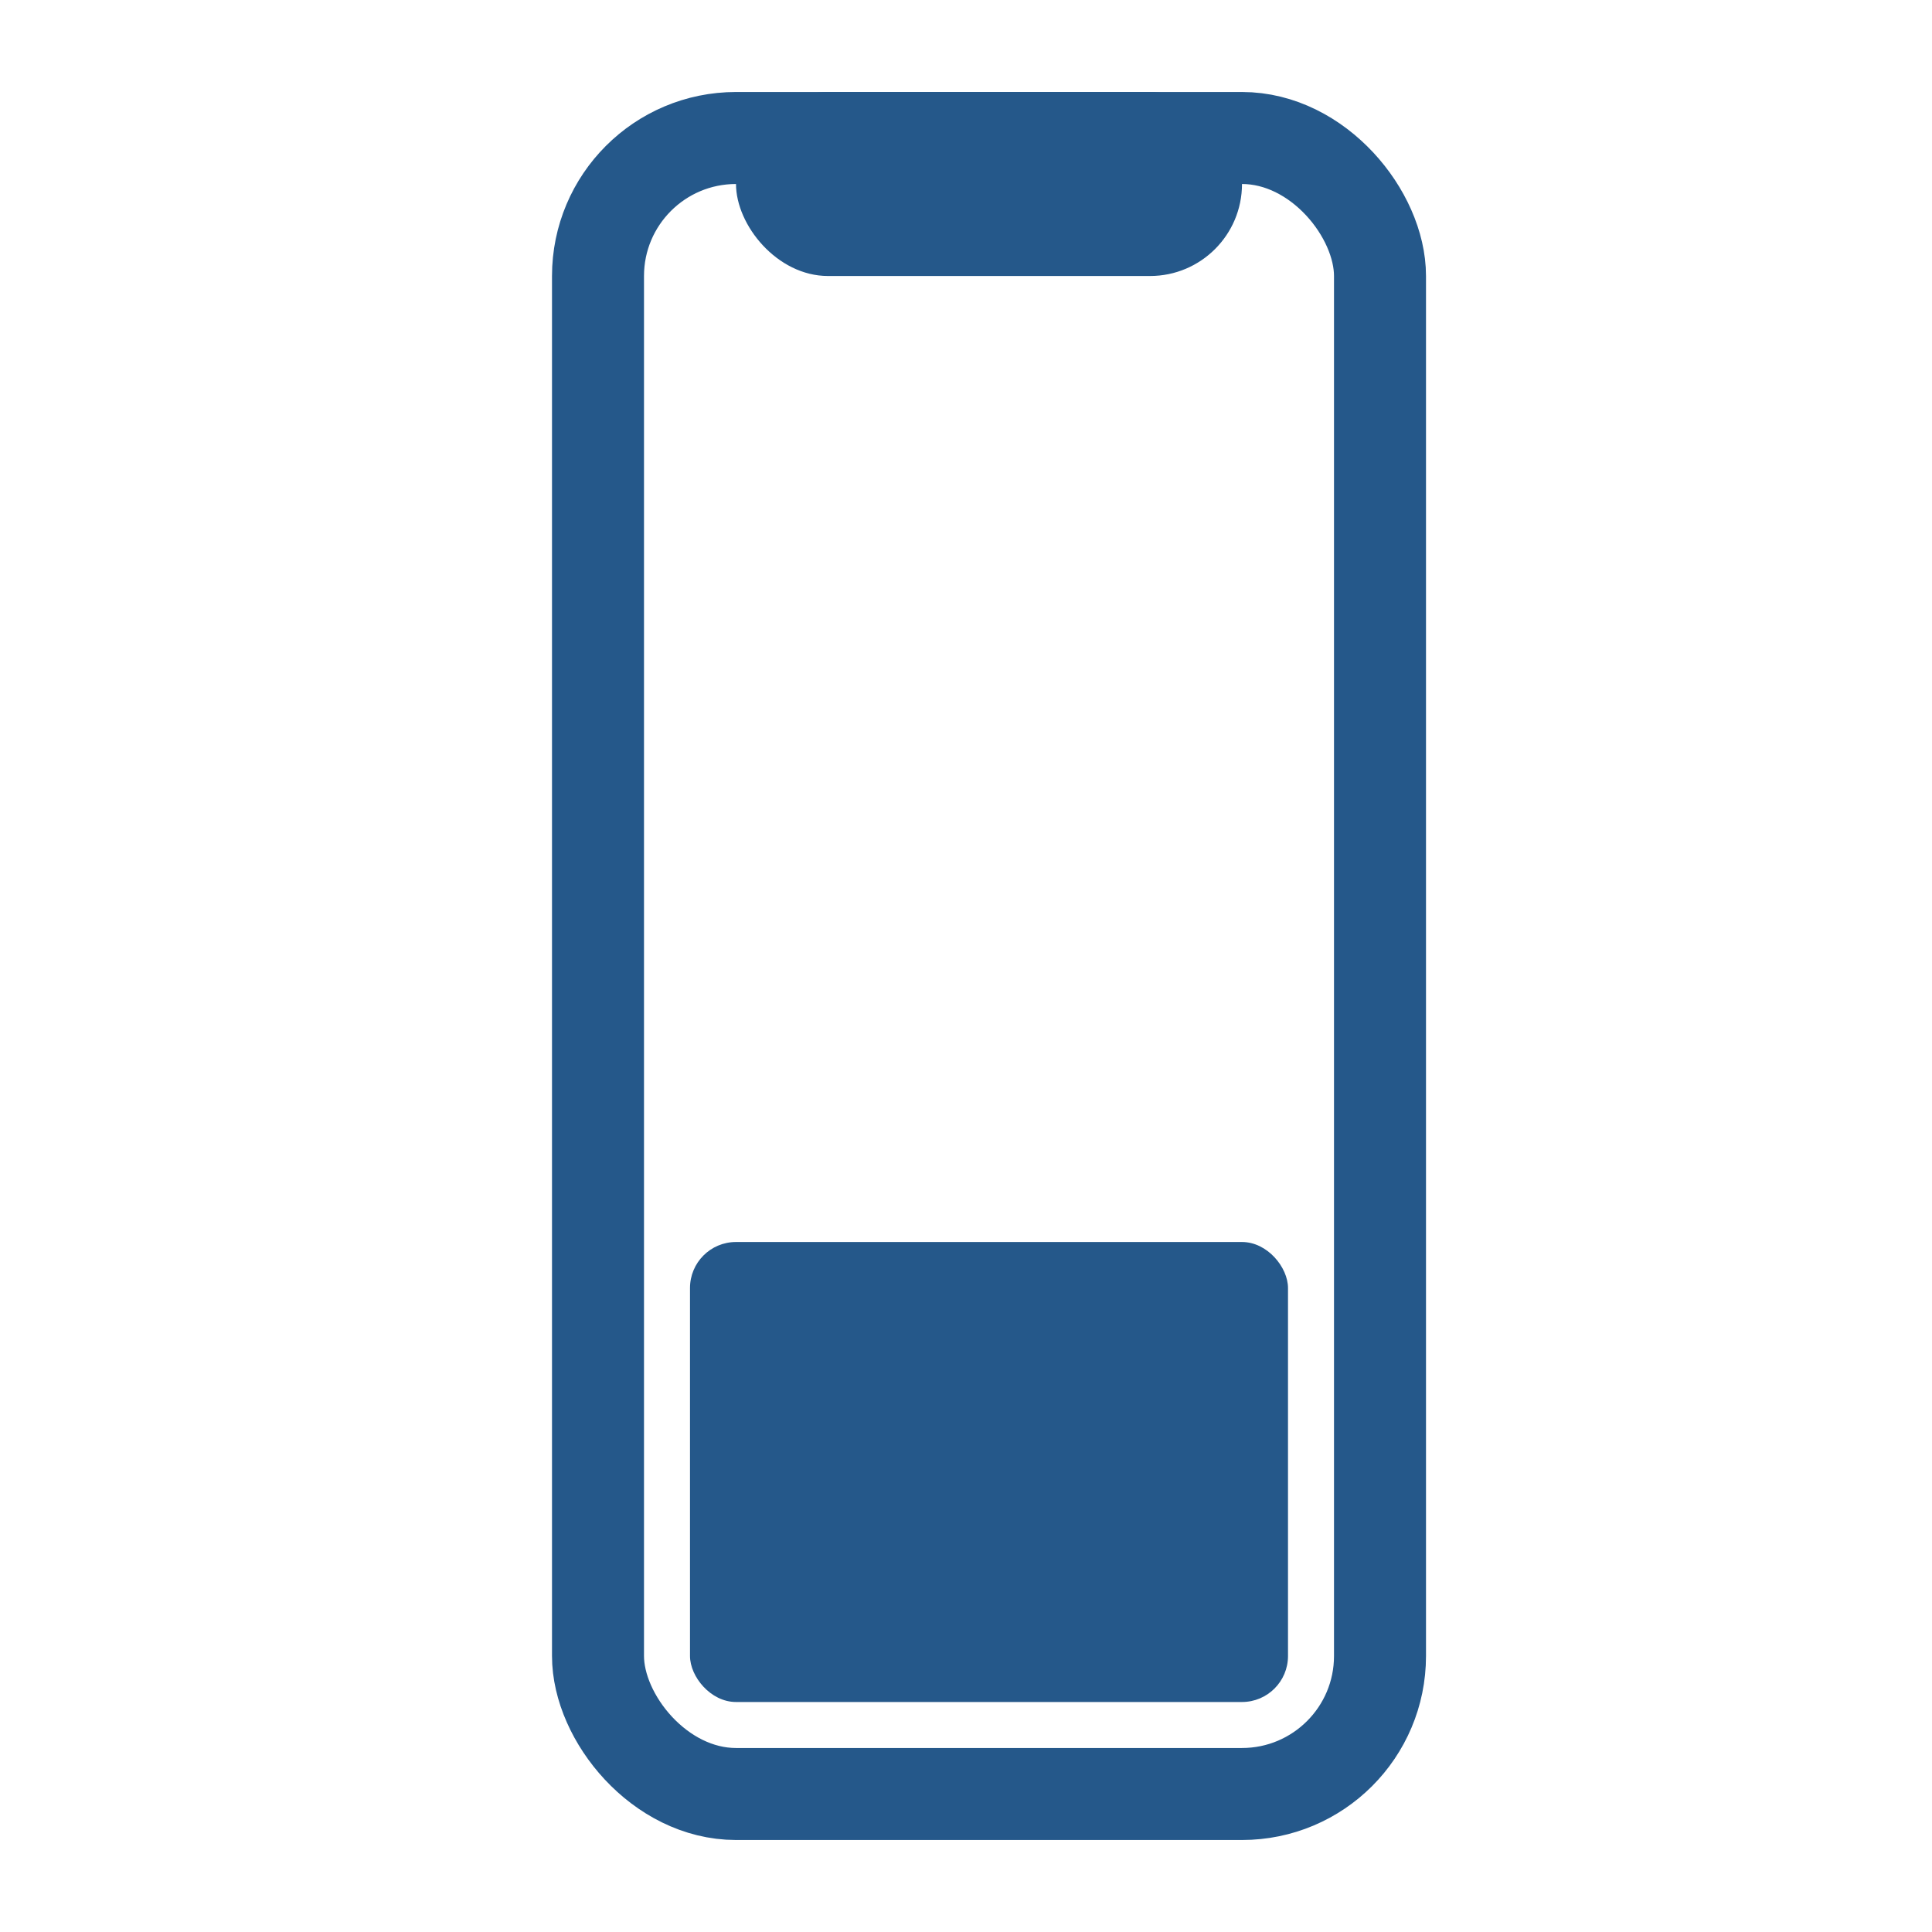 <?xml version="1.0" encoding="UTF-8"?>
<svg width="42px" height="42px" viewBox="0 0 42 42" version="1.1" xmlns="http://www.w3.org/2000/svg" xmlns:xlink="http://www.w3.org/1999/xlink">
    <!-- Generator: Sketch 55.1 (78136) - https://sketchapp.com -->
    <title>icons/bottom-nav</title>
    <desc>Created with Sketch.</desc>
    <g id="icons/bottom-nav" stroke="none" stroke-width="1" fill="none" fill-rule="evenodd">
        <g id="Group" transform="translate(12, 2)">
            <rect id="Rectangle" stroke="#25588A" stroke-width="2" x="1" y="1" width="17" height="36" rx="3"></rect>
            <rect id="Rectangle" fill="#25588A" x="4" y="0" width="11" height="4" rx="2"></rect>
            <rect id="Rectangle" fill="#25588A" x="3" y="25" width="13" height="10" rx="1"></rect>
        </g>
    </g>
</svg>